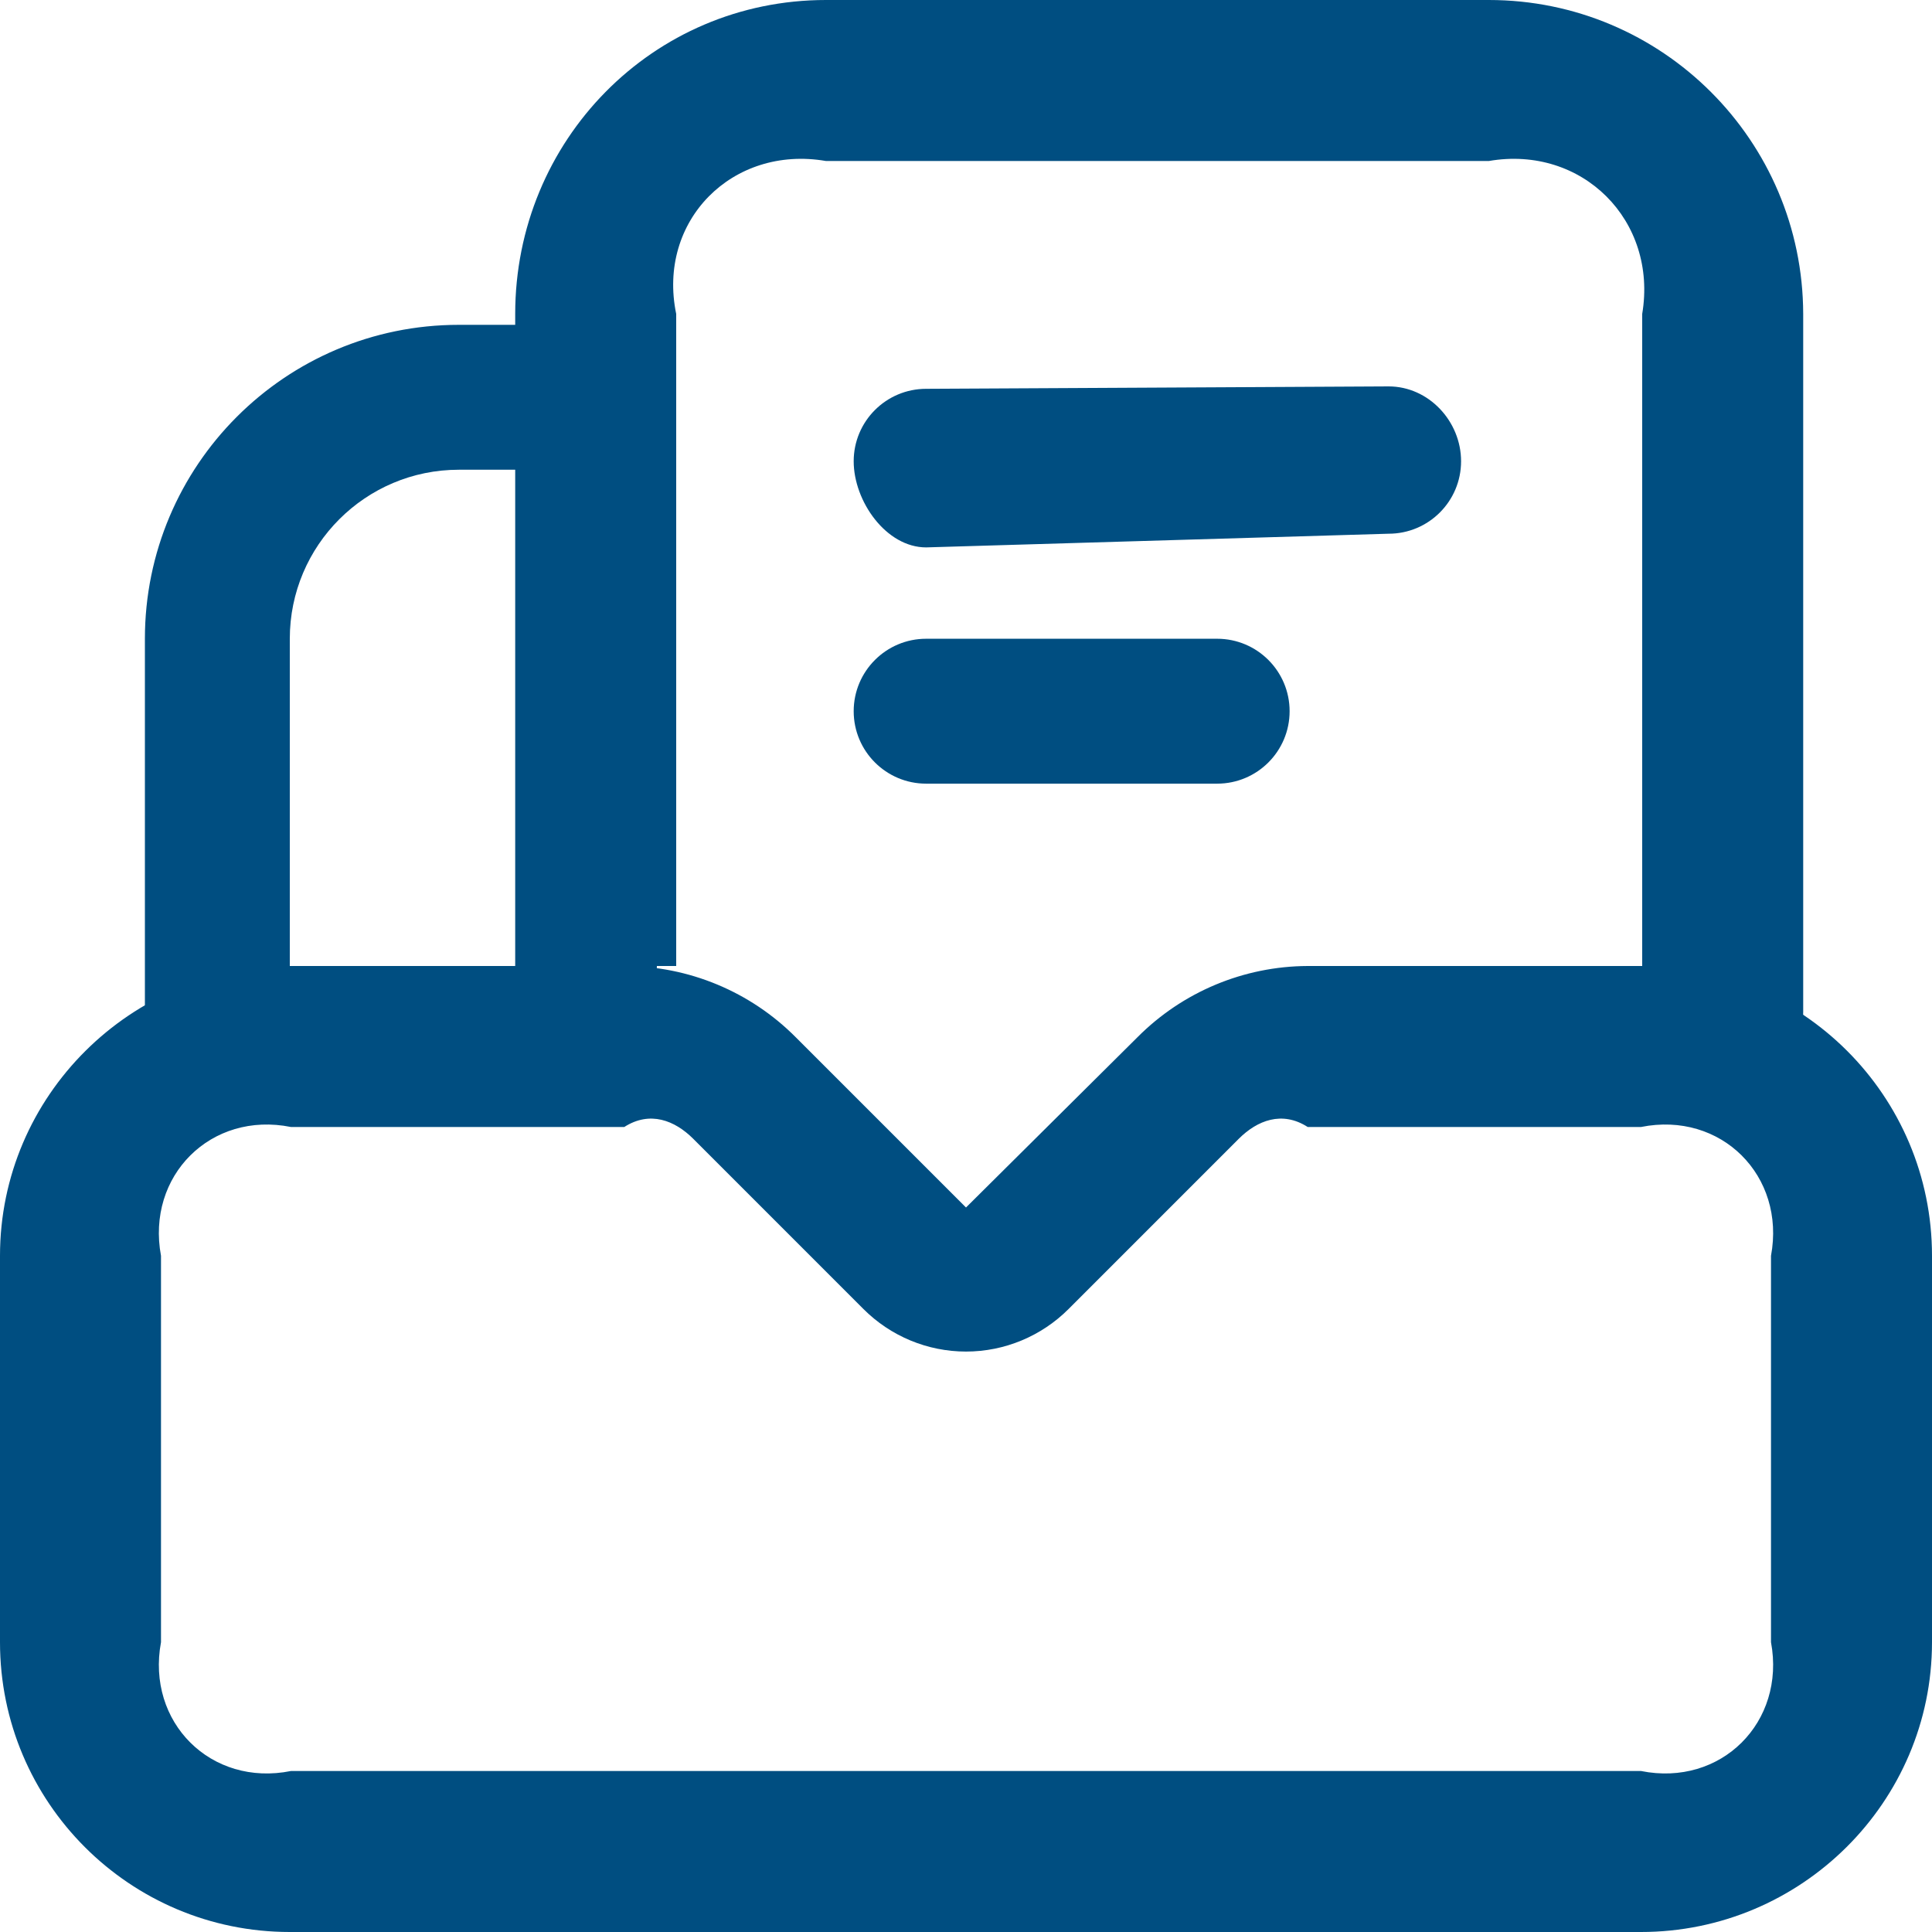 <svg width="60" height="60" viewBox="0 0 60 60" fill="none" xmlns="http://www.w3.org/2000/svg" xmlns:xlink="http://www.w3.org/1999/xlink">
	<desc>
			Created with Pixso.
	</desc>
	<g clip-path="url(#clip1_259)">
		<path d="M40.612 35L50.962 35C53.448 34.5 55.462 36.515 55 39L55 51C55.462 53.485 53.448 55.5 50.962 55L9.037 55C6.552 55.5 4.537 53.485 5 51L5 39C4.537 36.515 6.552 34.5 9.037 35L19.387 35C20.187 34.487 20.958 34.798 21.525 35.362L26.812 40.65C27.657 41.497 28.804 41.974 30 41.974C31.196 41.974 32.343 41.497 33.188 40.65L38.475 35.362C39.042 34.798 39.813 34.487 40.612 35ZM51 30L40.612 30C38.627 30.008 36.725 30.804 35.325 32.212L30 37.5L24.712 32.212C23.303 30.795 21.386 29.998 19.387 30L9.037 30C4.067 30 0 34.029 0 39L0 51C0 55.971 4.029 60 9 60L50.962 60C55.933 60 60 55.971 60 51L60 39C60 34.029 55.971 30 51 30ZM43.125 16.575L28.762 17C27.52 17 26.512 15.568 26.512 14.325C26.512 13.082 27.52 12.075 28.762 12.075L43.125 12C44.368 12 45.375 13.082 45.375 14.325C45.375 15.568 44.368 16.575 43.125 16.575ZM37.8 24.337L28.762 24.337C27.52 24.337 26.512 23.33 26.512 22.087C26.512 20.845 27.52 19.837 28.762 19.837L37.8 19.837C39.043 19.837 40.05 20.845 40.05 22.087C40.05 23.33 39.043 24.337 37.8 24.337Z" fill-rule="evenodd" fill="#004E81"/>
	</g>
	<g clip-path="url(#clip1_262)">
		<path d="M53.739 33.75C52.496 33.75 51.487 32.743 51 31.5L51 9.75C51.487 6.851 49.137 4.5 46.237 5L25.65 5C22.75 4.5 20.4 6.851 21 9.75L21 30C20.4 30 20.4 30 20.4 30C20.4 31.243 19.393 32.25 18.15 32.25C16.907 32.25 15.9 31.243 16 30L16 9.75C16 4.365 20.265 0 25.65 0L46.237 0C51.622 0 55.987 4.365 56 9.75L56 31.425C56 32.668 54.981 33.75 53.739 33.75Z" fill-rule="evenodd" fill="#004E81"/>
	</g>
	<g clip-path="url(#clip1_265)">
		<path d="M9 31.837C9 33.08 7.993 34.087 6.75 34.087C5.507 34.087 4.5 33.08 4.5 31.837L4.5 19.837C4.5 14.453 8.865 10.088 14.25 10.088L17.288 10.088C18.53 10.088 19.538 11.095 19.538 12.338C19.538 13.58 18.53 14.588 17.288 14.588L14.25 14.588C11.351 14.588 9 16.938 9 19.837L9 31.837Z" fill-rule="evenodd" fill="#004E81"/>
	</g>
	<defs>
		<clipPath id="clip1_259">
			<rect width="60" height="48" transform="translate(0 12)" fill="white"/>
		</clipPath>
		<clipPath id="clip1_262">
			<rect width="41" height="34" transform="translate(15 0)" fill="white"/>
		</clipPath>
		<clipPath id="clip1_265">
			<rect width="16" height="25" transform="translate(4 10)" fill="white"/>
		</clipPath>
	</defs>
</svg>
